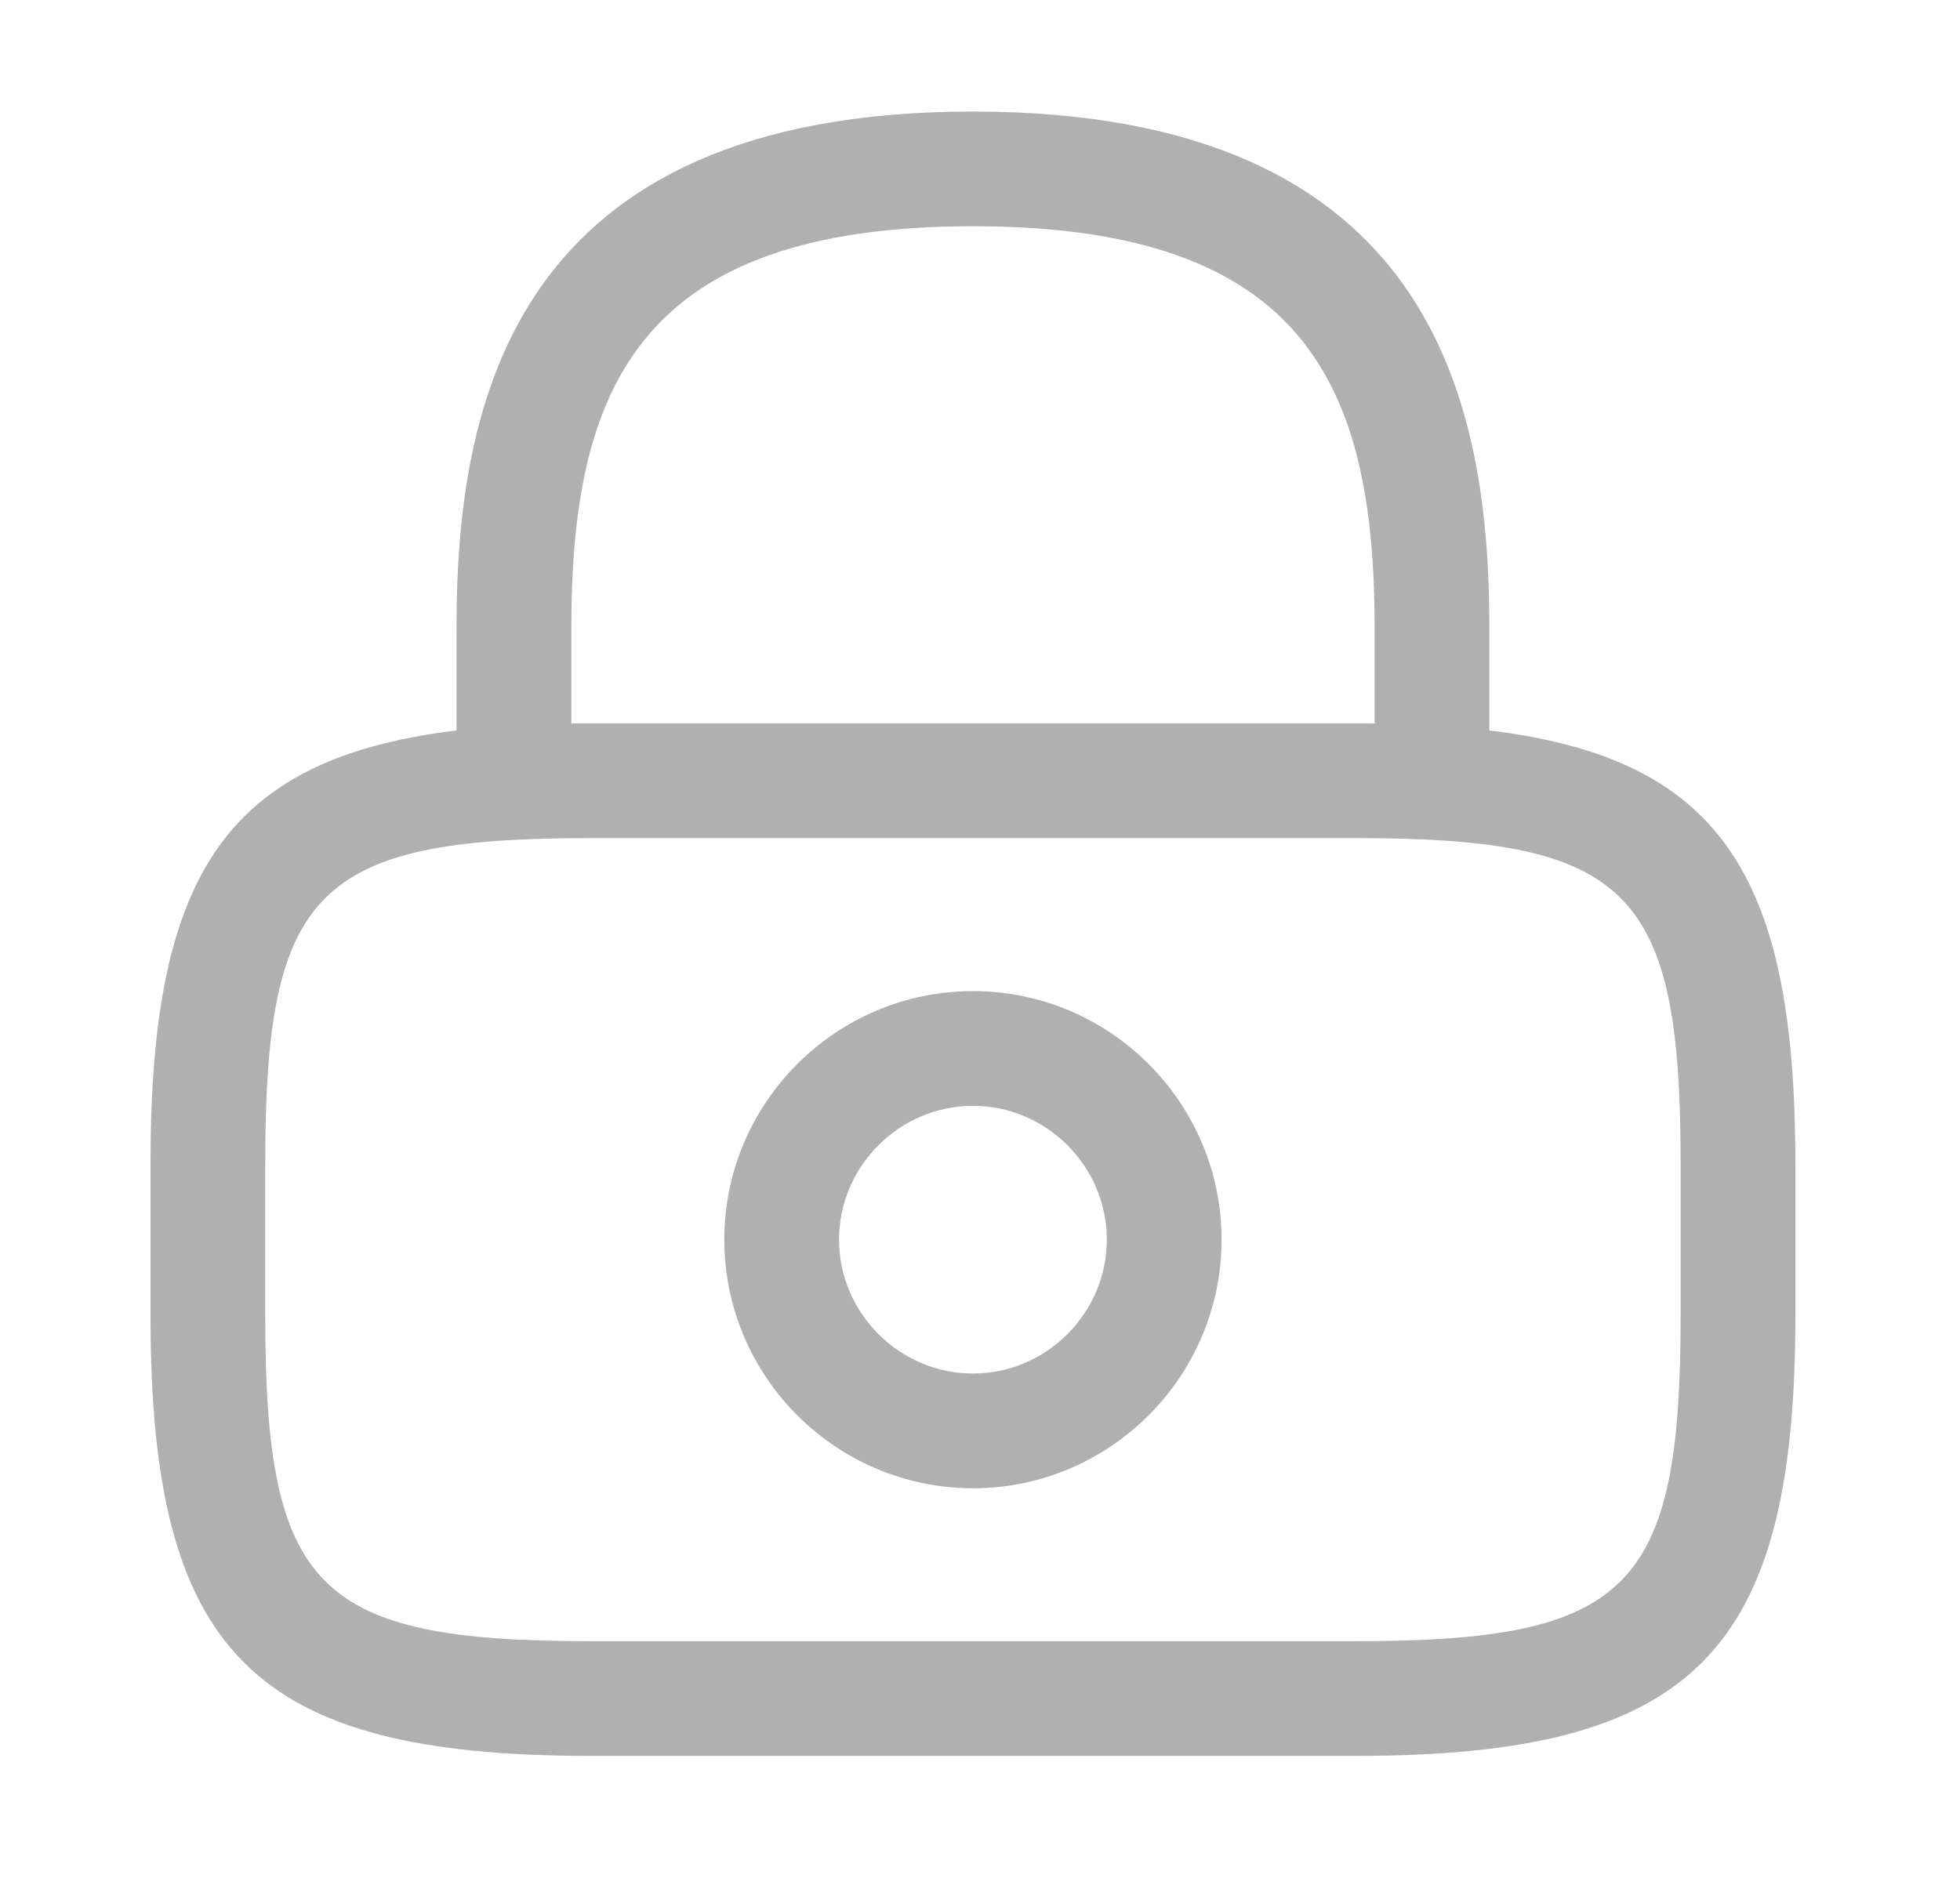 <svg width="24" height="23" viewBox="0 0 24 23" fill="none" xmlns="http://www.w3.org/2000/svg">
<path d="M17.534 10.265C17.15 10.265 16.832 9.947 16.832 9.562V7.689C16.832 4.738 15.998 2.771 11.914 2.771C7.829 2.771 6.996 4.738 6.996 7.689V9.562C6.996 9.947 6.677 10.265 6.293 10.265C5.909 10.265 5.59 9.947 5.59 9.562V7.689C5.59 4.972 6.246 1.366 11.914 1.366C17.581 1.366 18.237 4.972 18.237 7.689V9.562C18.237 9.947 17.918 10.265 17.534 10.265Z" fill="#B0B0B0"/>
<path d="M11.914 18.228C10.237 18.228 8.869 16.86 8.869 15.183C8.869 13.506 10.237 12.139 11.914 12.139C13.591 12.139 14.958 13.506 14.958 15.183C14.958 16.86 13.591 18.228 11.914 18.228ZM11.914 13.544C11.014 13.544 10.274 14.284 10.274 15.183C10.274 16.082 11.014 16.823 11.914 16.823C12.813 16.823 13.553 16.082 13.553 15.183C13.553 14.284 12.813 13.544 11.914 13.544Z" fill="#B0B0B0"/>
<path d="M16.598 21.506H7.23C3.099 21.506 1.843 20.251 1.843 16.12V14.246C1.843 10.115 3.099 8.86 7.23 8.86H16.598C20.729 8.86 21.984 10.115 21.984 14.246V16.12C21.984 20.251 20.729 21.506 16.598 21.506ZM7.23 10.265C3.876 10.265 3.248 10.902 3.248 14.246V16.12C3.248 19.464 3.876 20.101 7.23 20.101H16.598C19.951 20.101 20.579 19.464 20.579 16.12V14.246C20.579 10.902 19.951 10.265 16.598 10.265H7.23Z" fill="#B0B0B0"/>
</svg>
